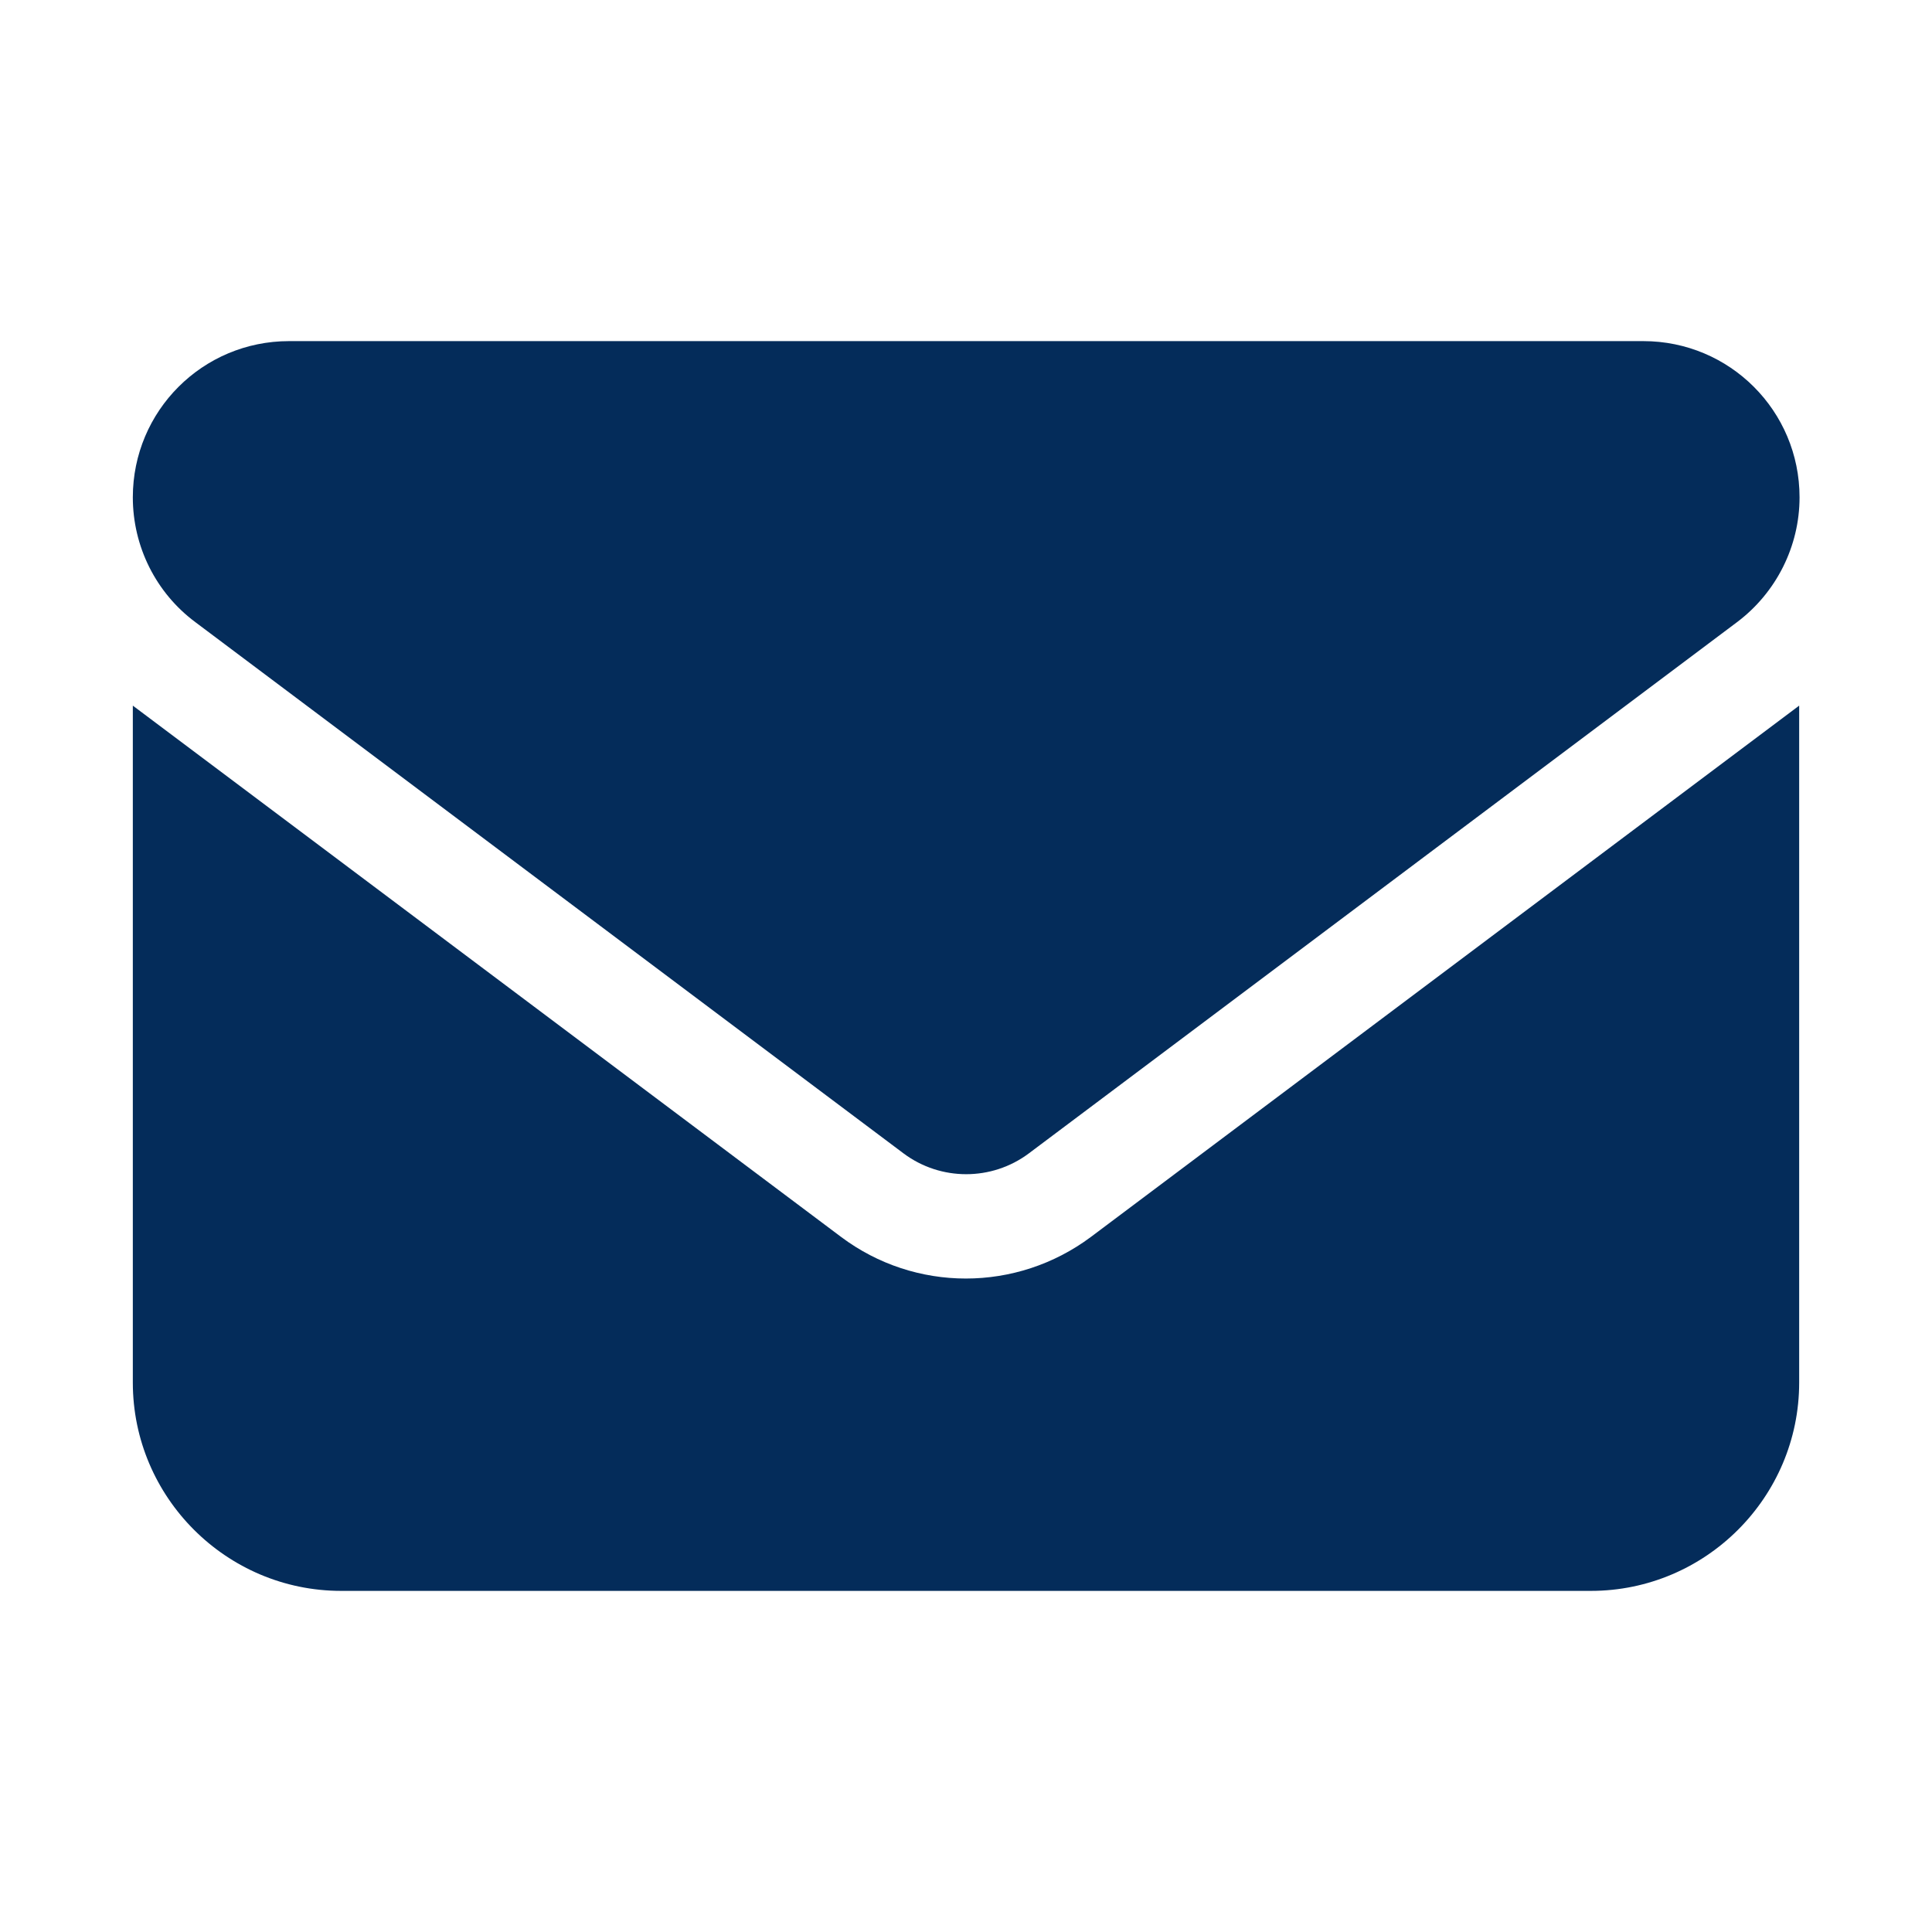 <?xml version="1.0" encoding="utf-8"?>
<!-- Generator: Adobe Illustrator 28.1.0, SVG Export Plug-In . SVG Version: 6.00 Build 0)  -->
<svg version="1.1" id="Laag_1" xmlns="http://www.w3.org/2000/svg" xmlns:xlink="http://www.w3.org/1999/xlink" x="0px" y="0px"
	 viewBox="0 0 512 512" style="enable-background:new 0 0 512 512;" xml:space="preserve">
<style type="text/css">
	.st0{fill:#042C5A;}
</style>
<path class="st0" d="M76.6,90.4c-22.9,0-41.4,18.5-41.4,41.4c0,13,6.1,25.3,16.6,33.1l187.7,140.8c9.8,7.3,23.3,7.3,33.1,0
	l187.7-140.8c10.4-7.8,16.6-20.1,16.6-33.1c0-22.9-18.5-41.4-41.4-41.4H76.6z M35.2,187v179.4c0,30.4,24.8,55.2,55.2,55.2h331.2
	c30.4,0,55.2-24.8,55.2-55.2V187L289.1,327.8c-19.7,14.7-46.6,14.7-66.2,0L35.2,187z"/>
</svg>
